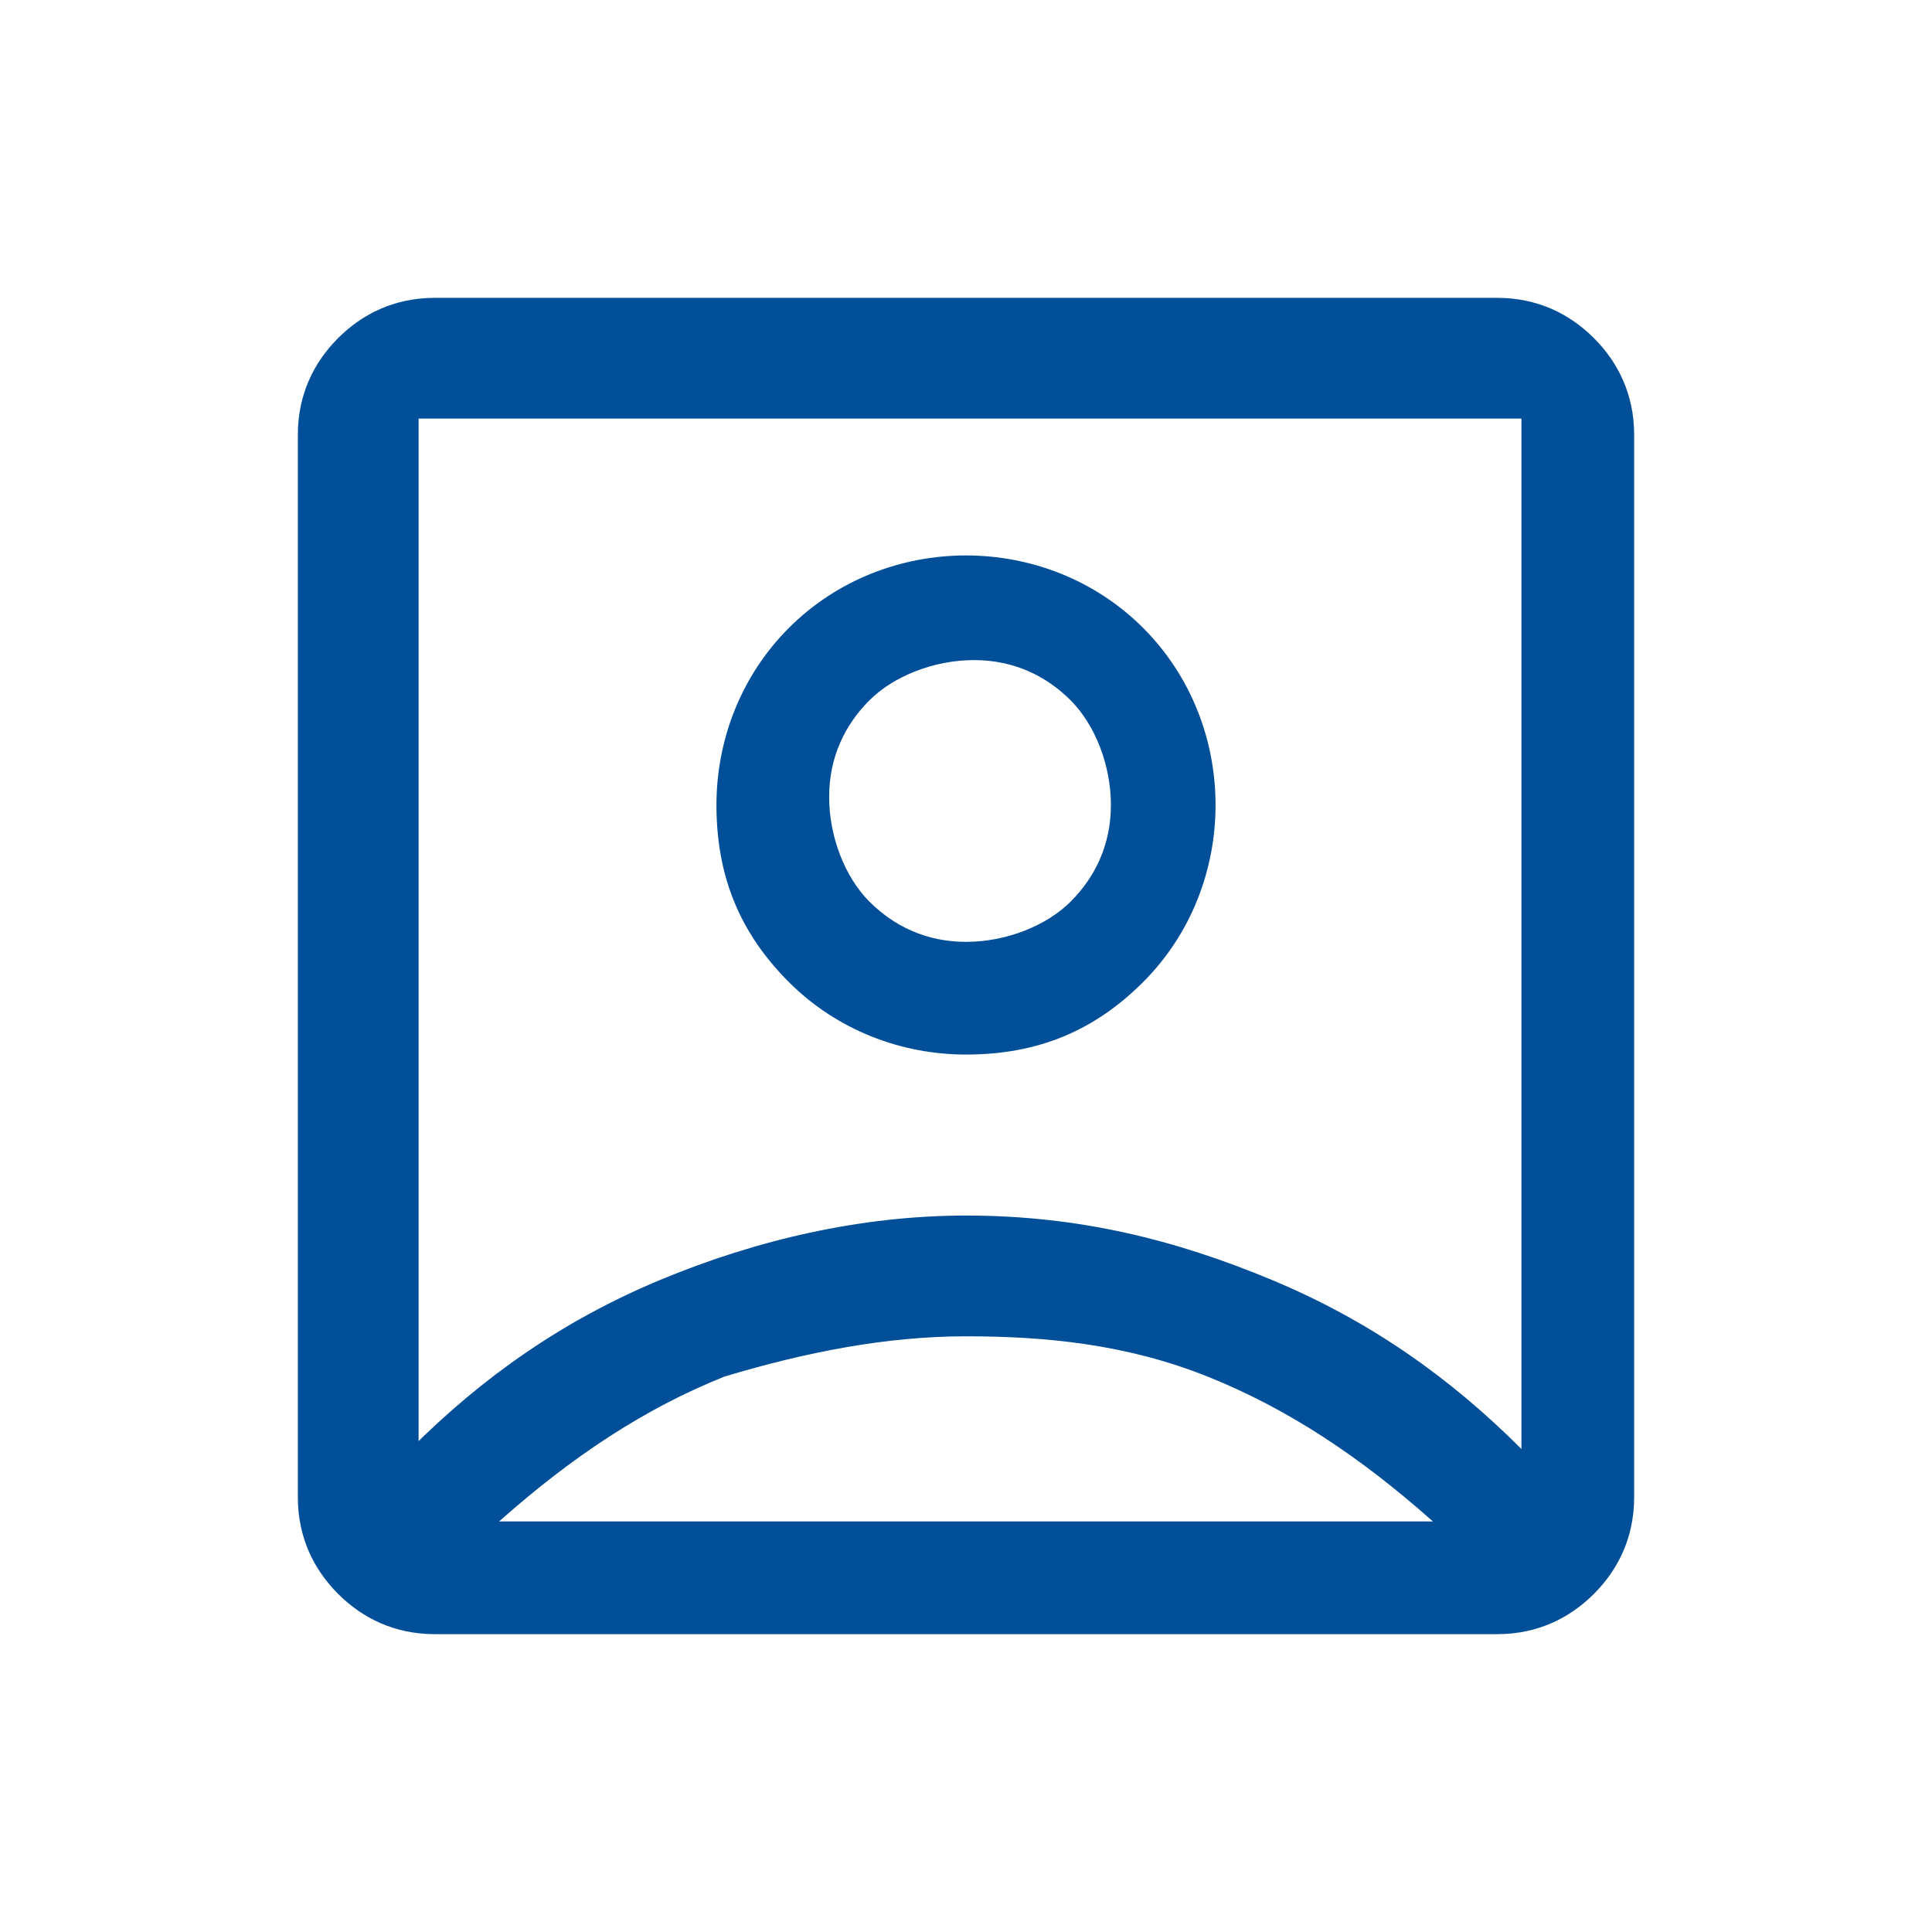 <?xml version="1.0" encoding="UTF-8"?>
<svg id="Capa_1" xmlns="http://www.w3.org/2000/svg" version="1.1" viewBox="0 0 24 24">
  <!-- Generator: Adobe Illustrator 29.6.0, SVG Export Plug-In . SVG Version: 2.1.1 Build 207)  -->
  <defs>
    <style>
      .st0 {
        fill: #014f98;
      }
    </style>
  </defs>
  <path class="st0" d="M5.1,18c.9-.9,1.9-1.6,3.1-2.1,1.2-.5,2.5-.8,3.8-.8,1.4,0,2.6.3,3.8.8,1.2.5,2.2,1.2,3.1,2.1V5.4c0,0,0-.1,0-.2,0,0-.1,0-.2,0H5.4c0,0-.1,0-.2,0,0,0,0,.1,0,.2,0,0,0,12.6,0,12.6ZM12,13.1c.9,0,1.6-.3,2.2-.9.6-.6.9-1.4.9-2.2s-.3-1.6-.9-2.2c-.6-.6-1.4-.9-2.2-.9s-1.6.3-2.2.9c-.6.6-.9,1.4-.9,2.2,0,.9.3,1.6.9,2.2.6.6,1.4.9,2.2.9ZM5.4,20.3c-.5,0-.9-.2-1.2-.5-.3-.3-.5-.7-.5-1.2V5.4c0-.5.2-.9.5-1.2.3-.3.7-.5,1.2-.5h13.2c.5,0,.9.2,1.2.5.3.3.5.7.5,1.2v13.2c0,.5-.2.9-.5,1.2-.3.3-.7.5-1.2.5,0,0-13.2,0-13.2,0ZM6.1,18.9h11.7c-.9-.8-1.8-1.4-2.8-1.8-1-.4-2-.5-3-.5s-2,.2-3,.5c-1,.4-1.9,1-2.8,1.8ZM12,11.7c-.5,0-.9-.2-1.2-.5-.3-.3-.5-.8-.5-1.3,0-.5.2-.9.5-1.2.3-.3.8-.5,1.3-.5s.9.2,1.2.5c.3.3.5.8.5,1.3s-.2.9-.5,1.2c-.3.3-.8.5-1.3.5Z"/>
</svg>